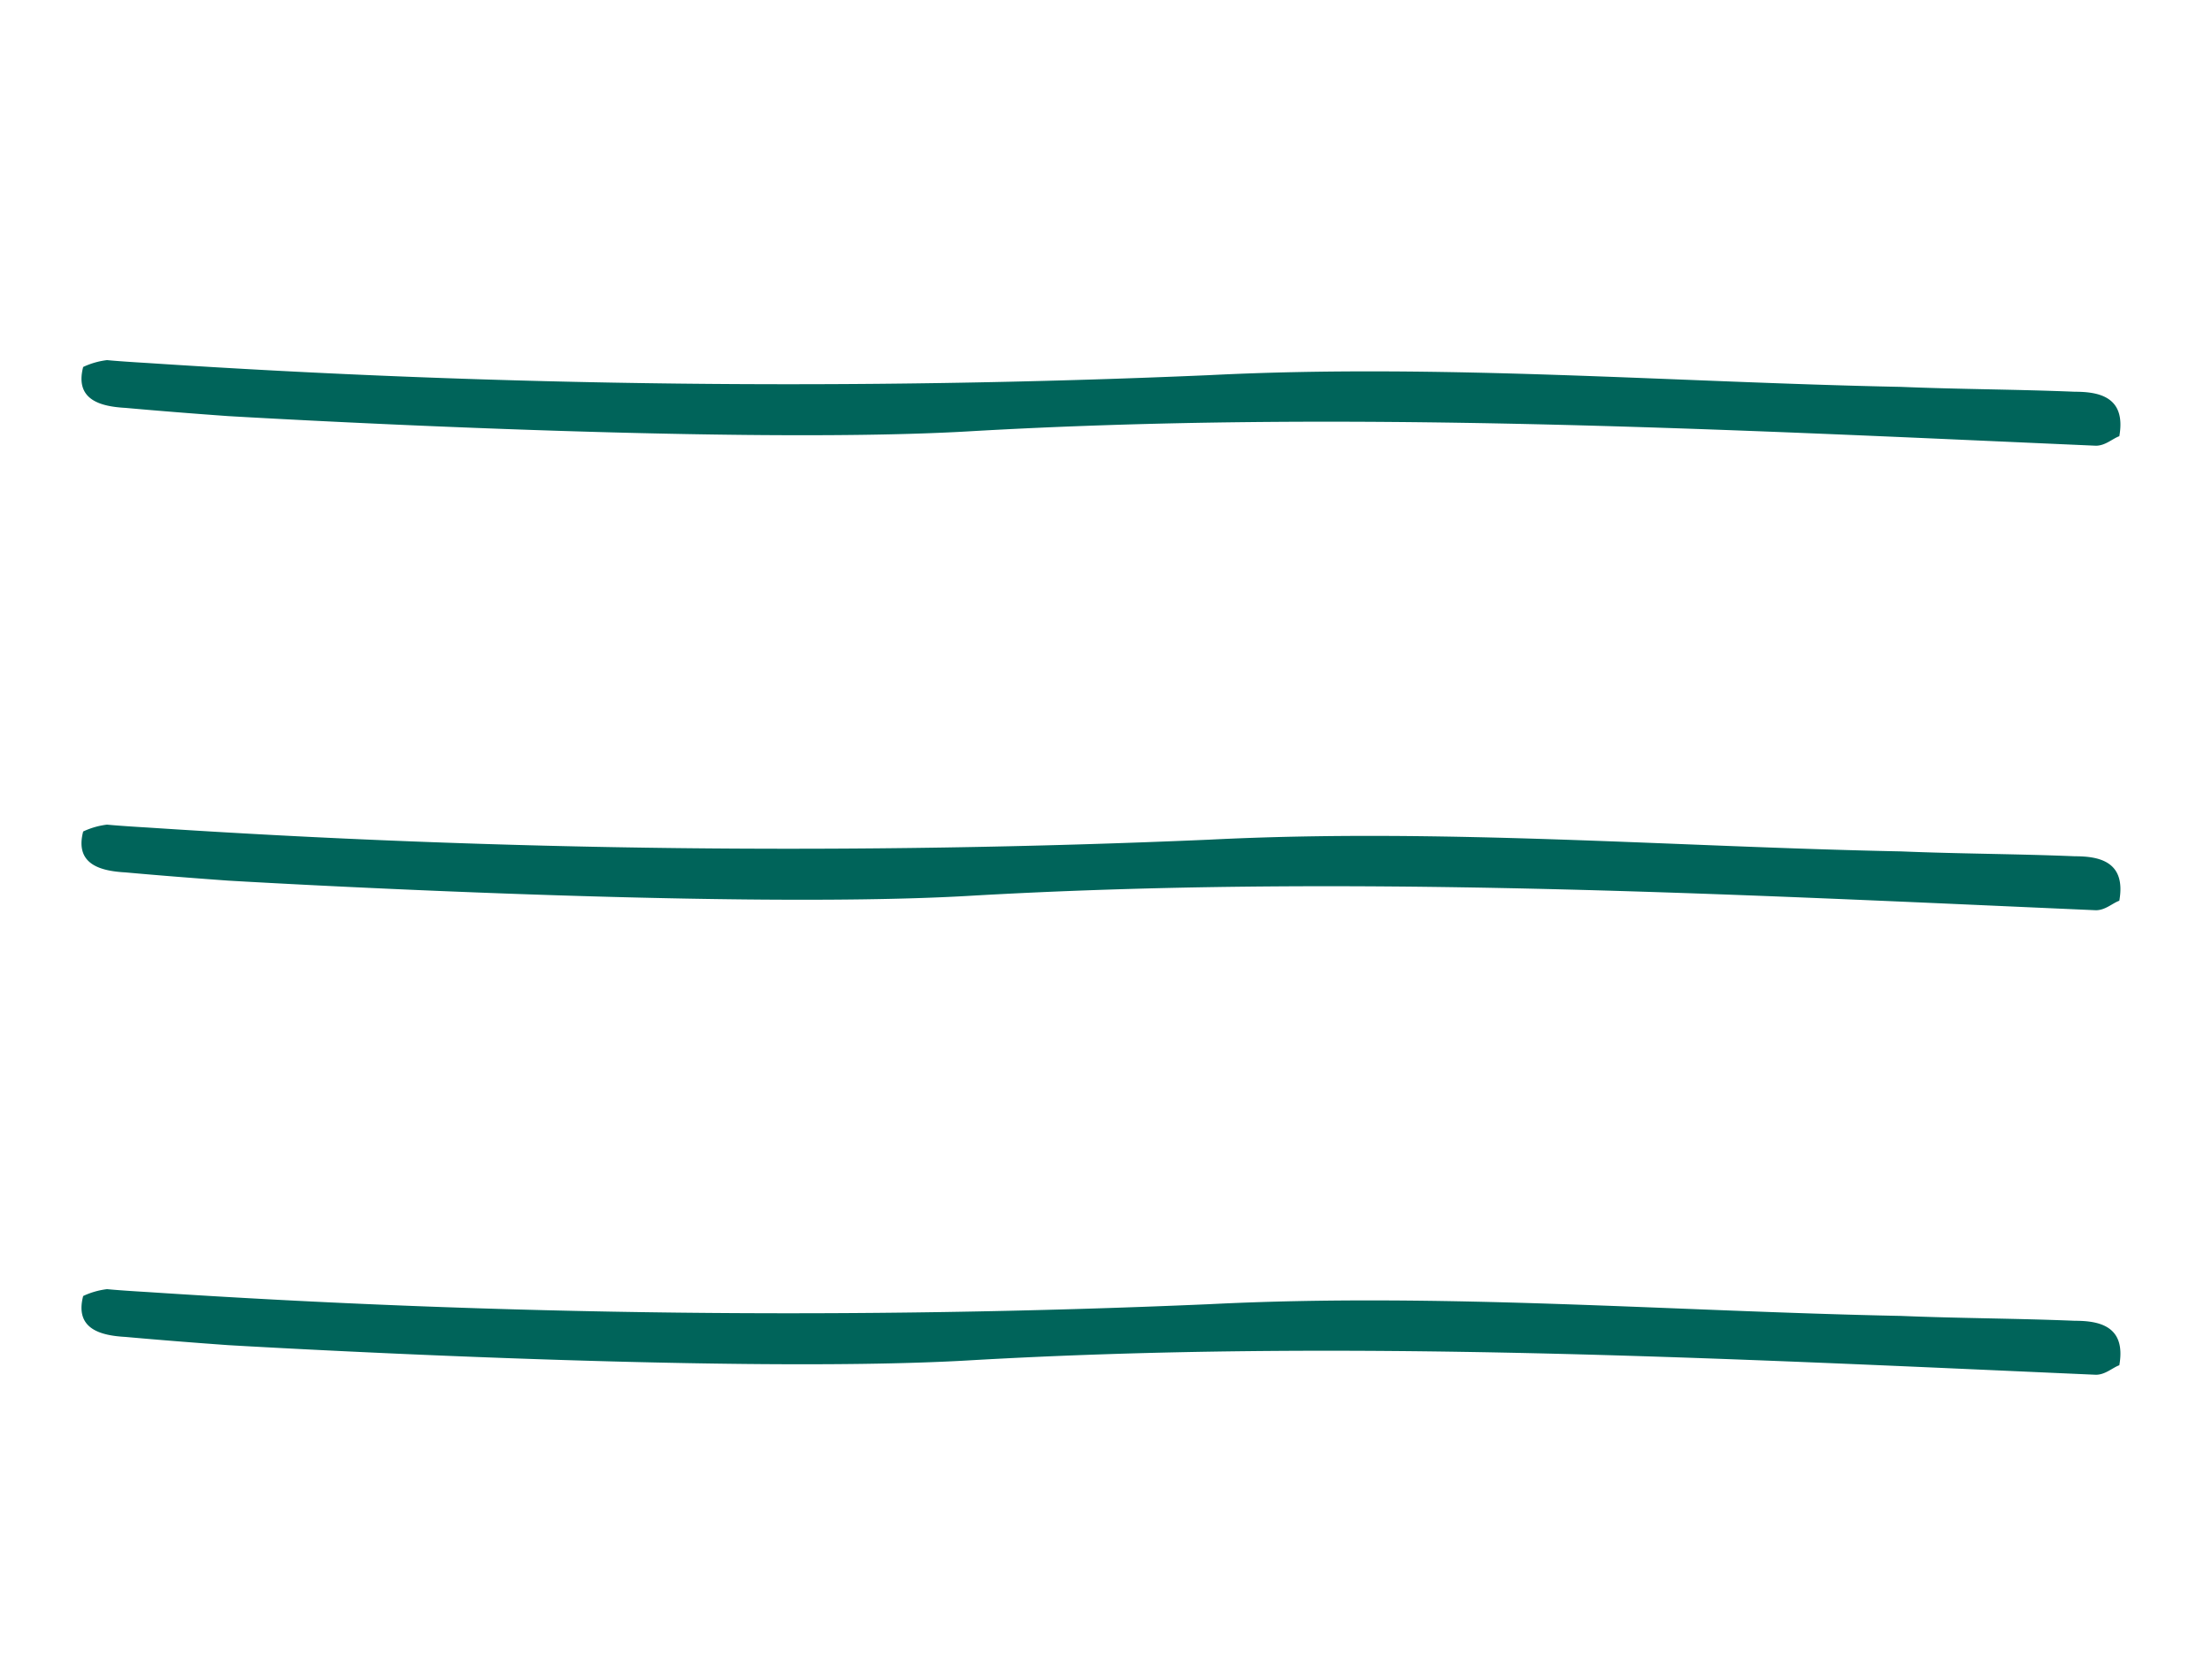 <svg id="Ebene_1" data-name="Ebene 1" xmlns="http://www.w3.org/2000/svg" viewBox="0 0 100 75"><defs><style>.cls-1{fill:#00645a;}</style></defs><path class="cls-1" d="M93.8,17.71c-2.65-.11-5.2-.11-7.85-.22-10.4-.21-20.79-1.06-31.29-.53a439.1,439.1,0,0,1-48-.55s-1.21-.07-1.82-.13a3.5,3.5,0,0,0-1.08.31c-.4,1.53.86,1.79,1.92,1.85,1.56.14,3.09.26,4.62.37,0,0,22.17,1.32,33.33.7,17.08-1,34.05-.11,51.12.64.43,0,.75-.32,1.06-.43C96.13,17.92,94.86,17.71,93.8,17.71Z"/><path class="cls-1" d="M93.8,38.71c-2.65-.11-5.2-.11-7.85-.22-10.4-.21-20.79-1.06-31.29-.53a439.1,439.1,0,0,1-48-.55s-1.21-.07-1.82-.13a3.5,3.5,0,0,0-1.08.31c-.4,1.53.86,1.79,1.92,1.85,1.56.14,3.09.26,4.62.37,0,0,22.17,1.32,33.33.7,17.08-1,34.05-.11,51.12.64.43,0,.75-.32,1.06-.43C96.13,38.92,94.86,38.71,93.8,38.71Z"/><path class="cls-1" d="M93.8,59.71c-2.65-.11-5.2-.11-7.85-.22-10.4-.21-20.79-1.06-31.29-.53a439.1,439.1,0,0,1-48-.55s-1.21-.07-1.82-.13a3.5,3.5,0,0,0-1.08.31c-.4,1.53.86,1.79,1.92,1.85,1.56.14,3.09.26,4.62.37,0,0,22.17,1.32,33.33.7,17.08-1,34.05-.11,51.12.64.43,0,.75-.32,1.06-.43C96.13,59.92,94.86,59.71,93.8,59.71Z"/></svg>